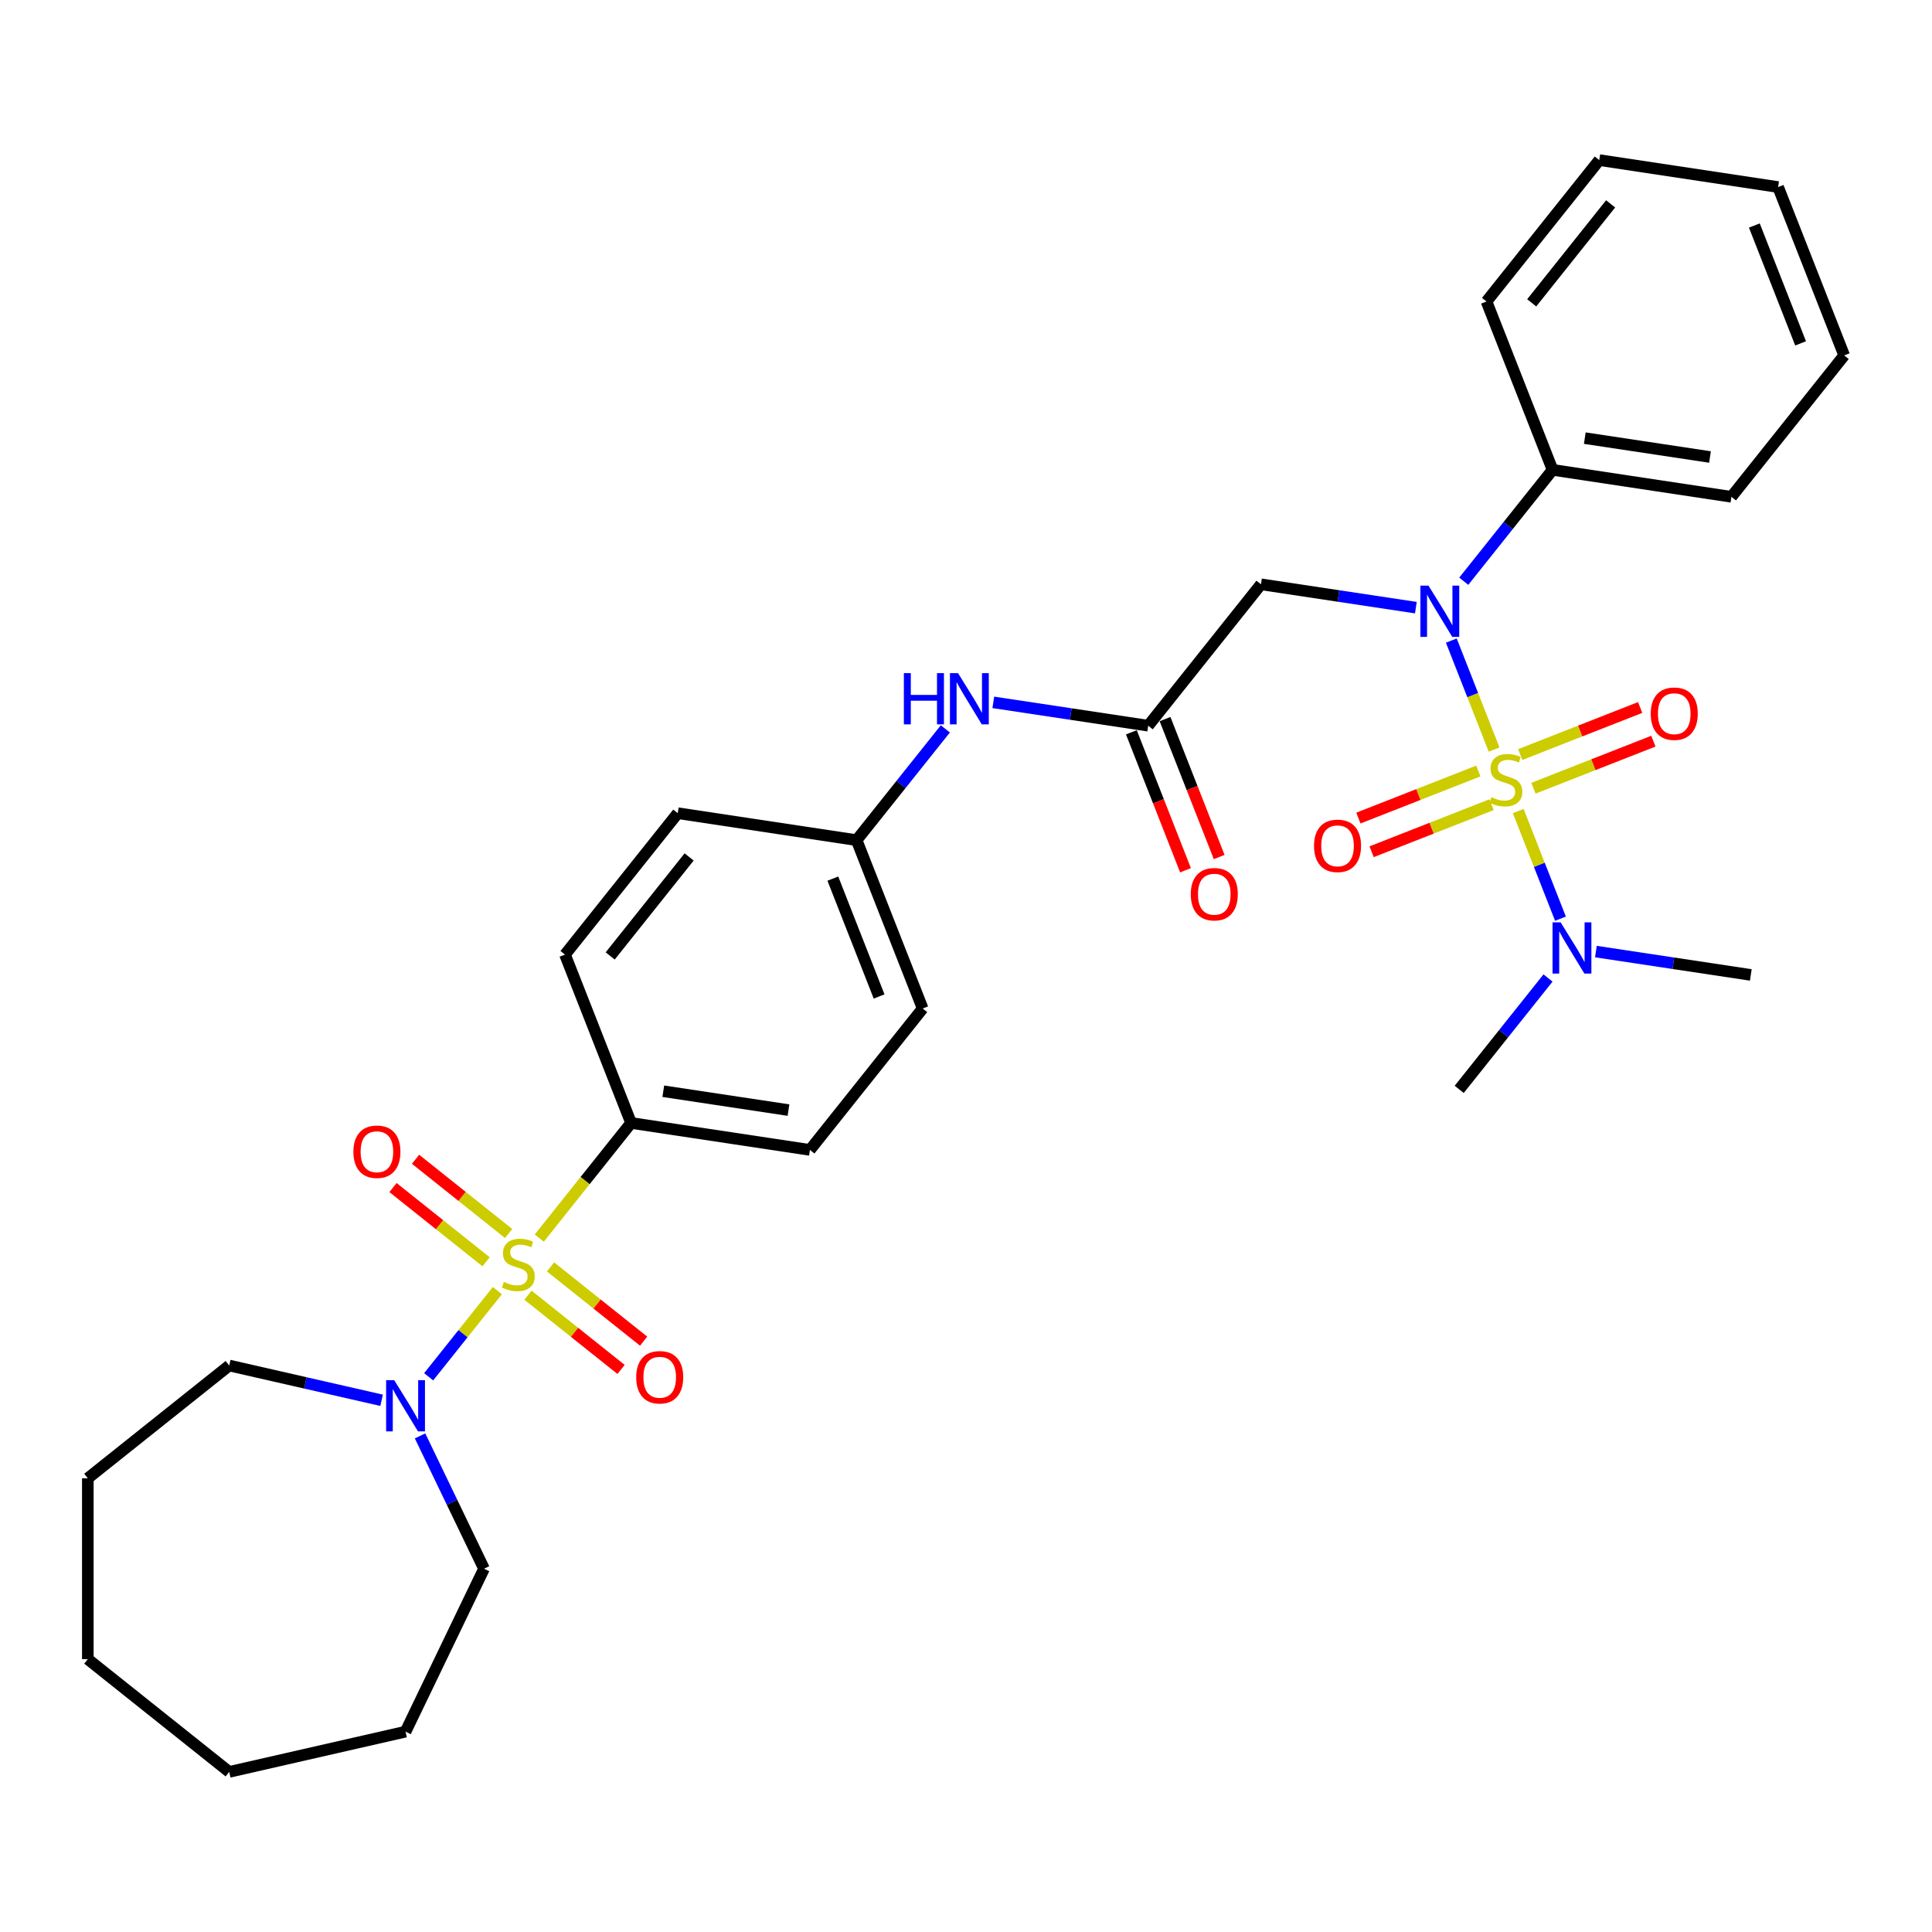 <?xml version='1.0' encoding='iso-8859-1'?>
<svg version='1.1' baseProfile='full'
              xmlns='http://www.w3.org/2000/svg'
                      xmlns:rdkit='http://www.rdkit.org/xml'
                      xmlns:xlink='http://www.w3.org/1999/xlink'
                  xml:space='preserve'
width='1000px' height='1000px' viewBox='0 0 1000 1000'>
<!-- END OF HEADER -->
<rect style='opacity:1.0;fill:#FFFFFF;stroke:none' width='1000' height='1000' x='0' y='0'> </rect>
<path class='bond-1' d='M 773.339,387.97 L 762.27,359.767' style='fill:none;fill-rule:evenodd;stroke:#CCCC00;stroke-width:6px;stroke-linecap:butt;stroke-linejoin:miter;stroke-opacity:1' />
<path class='bond-1' d='M 762.27,359.767 L 751.202,331.564' style='fill:none;fill-rule:evenodd;stroke:#0000FF;stroke-width:6px;stroke-linecap:butt;stroke-linejoin:miter;stroke-opacity:1' />
<path class='bond-5' d='M 785.831,419.798 L 796.764,447.655' style='fill:none;fill-rule:evenodd;stroke:#CCCC00;stroke-width:6px;stroke-linecap:butt;stroke-linejoin:miter;stroke-opacity:1' />
<path class='bond-5' d='M 796.764,447.655 L 807.697,475.511' style='fill:none;fill-rule:evenodd;stroke:#0000FF;stroke-width:6px;stroke-linecap:butt;stroke-linejoin:miter;stroke-opacity:1' />
<path class='bond-7' d='M 765.185,399.069 L 734.144,411.251' style='fill:none;fill-rule:evenodd;stroke:#CCCC00;stroke-width:6px;stroke-linecap:butt;stroke-linejoin:miter;stroke-opacity:1' />
<path class='bond-7' d='M 734.144,411.251 L 703.102,423.434' style='fill:none;fill-rule:evenodd;stroke:#FF0000;stroke-width:6px;stroke-linecap:butt;stroke-linejoin:miter;stroke-opacity:1' />
<path class='bond-7' d='M 772.025,416.497 L 740.984,428.68' style='fill:none;fill-rule:evenodd;stroke:#CCCC00;stroke-width:6px;stroke-linecap:butt;stroke-linejoin:miter;stroke-opacity:1' />
<path class='bond-7' d='M 740.984,428.68 L 709.943,440.863' style='fill:none;fill-rule:evenodd;stroke:#FF0000;stroke-width:6px;stroke-linecap:butt;stroke-linejoin:miter;stroke-opacity:1' />
<path class='bond-8' d='M 793.706,407.988 L 824.747,395.805' style='fill:none;fill-rule:evenodd;stroke:#CCCC00;stroke-width:6px;stroke-linecap:butt;stroke-linejoin:miter;stroke-opacity:1' />
<path class='bond-8' d='M 824.747,395.805 L 855.788,383.622' style='fill:none;fill-rule:evenodd;stroke:#FF0000;stroke-width:6px;stroke-linecap:butt;stroke-linejoin:miter;stroke-opacity:1' />
<path class='bond-8' d='M 786.866,390.559 L 817.907,378.377' style='fill:none;fill-rule:evenodd;stroke:#CCCC00;stroke-width:6px;stroke-linecap:butt;stroke-linejoin:miter;stroke-opacity:1' />
<path class='bond-8' d='M 817.907,378.377 L 848.948,366.194' style='fill:none;fill-rule:evenodd;stroke:#FF0000;stroke-width:6px;stroke-linecap:butt;stroke-linejoin:miter;stroke-opacity:1' />
<path class='bond-0' d='M 279.117,640.836 L 302.88,611.038' style='fill:none;fill-rule:evenodd;stroke:#CCCC00;stroke-width:6px;stroke-linecap:butt;stroke-linejoin:miter;stroke-opacity:1' />
<path class='bond-0' d='M 302.88,611.038 L 326.643,581.24' style='fill:none;fill-rule:evenodd;stroke:#000000;stroke-width:6px;stroke-linecap:butt;stroke-linejoin:miter;stroke-opacity:1' />
<path class='bond-2' d='M 257.436,668.023 L 239.653,690.322' style='fill:none;fill-rule:evenodd;stroke:#CCCC00;stroke-width:6px;stroke-linecap:butt;stroke-linejoin:miter;stroke-opacity:1' />
<path class='bond-2' d='M 239.653,690.322 L 221.87,712.622' style='fill:none;fill-rule:evenodd;stroke:#0000FF;stroke-width:6px;stroke-linecap:butt;stroke-linejoin:miter;stroke-opacity:1' />
<path class='bond-9' d='M 263.273,638.466 L 239.18,619.252' style='fill:none;fill-rule:evenodd;stroke:#CCCC00;stroke-width:6px;stroke-linecap:butt;stroke-linejoin:miter;stroke-opacity:1' />
<path class='bond-9' d='M 239.18,619.252 L 215.087,600.039' style='fill:none;fill-rule:evenodd;stroke:#FF0000;stroke-width:6px;stroke-linecap:butt;stroke-linejoin:miter;stroke-opacity:1' />
<path class='bond-9' d='M 251.6,653.103 L 227.507,633.89' style='fill:none;fill-rule:evenodd;stroke:#CCCC00;stroke-width:6px;stroke-linecap:butt;stroke-linejoin:miter;stroke-opacity:1' />
<path class='bond-9' d='M 227.507,633.89 L 203.414,614.677' style='fill:none;fill-rule:evenodd;stroke:#FF0000;stroke-width:6px;stroke-linecap:butt;stroke-linejoin:miter;stroke-opacity:1' />
<path class='bond-10' d='M 273.28,670.393 L 297.373,689.607' style='fill:none;fill-rule:evenodd;stroke:#CCCC00;stroke-width:6px;stroke-linecap:butt;stroke-linejoin:miter;stroke-opacity:1' />
<path class='bond-10' d='M 297.373,689.607 L 321.466,708.82' style='fill:none;fill-rule:evenodd;stroke:#FF0000;stroke-width:6px;stroke-linecap:butt;stroke-linejoin:miter;stroke-opacity:1' />
<path class='bond-10' d='M 284.954,655.755 L 309.047,674.969' style='fill:none;fill-rule:evenodd;stroke:#CCCC00;stroke-width:6px;stroke-linecap:butt;stroke-linejoin:miter;stroke-opacity:1' />
<path class='bond-10' d='M 309.047,674.969 L 333.139,694.182' style='fill:none;fill-rule:evenodd;stroke:#FF0000;stroke-width:6px;stroke-linecap:butt;stroke-linejoin:miter;stroke-opacity:1' />
<path class='bond-3' d='M 732.85,314.518 L 692.764,308.476' style='fill:none;fill-rule:evenodd;stroke:#0000FF;stroke-width:6px;stroke-linecap:butt;stroke-linejoin:miter;stroke-opacity:1' />
<path class='bond-3' d='M 692.764,308.476 L 652.677,302.434' style='fill:none;fill-rule:evenodd;stroke:#000000;stroke-width:6px;stroke-linecap:butt;stroke-linejoin:miter;stroke-opacity:1' />
<path class='bond-12' d='M 757.639,300.844 L 780.625,272.021' style='fill:none;fill-rule:evenodd;stroke:#0000FF;stroke-width:6px;stroke-linecap:butt;stroke-linejoin:miter;stroke-opacity:1' />
<path class='bond-12' d='M 780.625,272.021 L 803.611,243.197' style='fill:none;fill-rule:evenodd;stroke:#000000;stroke-width:6px;stroke-linecap:butt;stroke-linejoin:miter;stroke-opacity:1' />
<path class='bond-19' d='M 217.42,743.215 L 233.974,777.588' style='fill:none;fill-rule:evenodd;stroke:#0000FF;stroke-width:6px;stroke-linecap:butt;stroke-linejoin:miter;stroke-opacity:1' />
<path class='bond-19' d='M 233.974,777.588 L 250.527,811.961' style='fill:none;fill-rule:evenodd;stroke:#000000;stroke-width:6px;stroke-linecap:butt;stroke-linejoin:miter;stroke-opacity:1' />
<path class='bond-20' d='M 197.516,724.79 L 158.08,715.789' style='fill:none;fill-rule:evenodd;stroke:#0000FF;stroke-width:6px;stroke-linecap:butt;stroke-linejoin:miter;stroke-opacity:1' />
<path class='bond-20' d='M 158.08,715.789 L 118.644,706.788' style='fill:none;fill-rule:evenodd;stroke:#000000;stroke-width:6px;stroke-linecap:butt;stroke-linejoin:miter;stroke-opacity:1' />
<path class='bond-4' d='M 652.677,302.434 L 594.311,375.624' style='fill:none;fill-rule:evenodd;stroke:#000000;stroke-width:6px;stroke-linecap:butt;stroke-linejoin:miter;stroke-opacity:1' />
<path class='bond-11' d='M 594.311,375.624 L 554.224,369.582' style='fill:none;fill-rule:evenodd;stroke:#000000;stroke-width:6px;stroke-linecap:butt;stroke-linejoin:miter;stroke-opacity:1' />
<path class='bond-11' d='M 554.224,369.582 L 514.138,363.54' style='fill:none;fill-rule:evenodd;stroke:#0000FF;stroke-width:6px;stroke-linecap:butt;stroke-linejoin:miter;stroke-opacity:1' />
<path class='bond-13' d='M 585.597,379.044 L 599.607,414.742' style='fill:none;fill-rule:evenodd;stroke:#000000;stroke-width:6px;stroke-linecap:butt;stroke-linejoin:miter;stroke-opacity:1' />
<path class='bond-13' d='M 599.607,414.742 L 613.617,450.44' style='fill:none;fill-rule:evenodd;stroke:#FF0000;stroke-width:6px;stroke-linecap:butt;stroke-linejoin:miter;stroke-opacity:1' />
<path class='bond-13' d='M 603.025,372.204 L 617.035,407.902' style='fill:none;fill-rule:evenodd;stroke:#000000;stroke-width:6px;stroke-linecap:butt;stroke-linejoin:miter;stroke-opacity:1' />
<path class='bond-13' d='M 617.035,407.902 L 631.046,443.6' style='fill:none;fill-rule:evenodd;stroke:#FF0000;stroke-width:6px;stroke-linecap:butt;stroke-linejoin:miter;stroke-opacity:1' />
<path class='bond-21' d='M 801.252,506.212 L 778.265,535.036' style='fill:none;fill-rule:evenodd;stroke:#0000FF;stroke-width:6px;stroke-linecap:butt;stroke-linejoin:miter;stroke-opacity:1' />
<path class='bond-21' d='M 778.265,535.036 L 755.279,563.86' style='fill:none;fill-rule:evenodd;stroke:#000000;stroke-width:6px;stroke-linecap:butt;stroke-linejoin:miter;stroke-opacity:1' />
<path class='bond-22' d='M 826.04,492.538 L 866.127,498.58' style='fill:none;fill-rule:evenodd;stroke:#0000FF;stroke-width:6px;stroke-linecap:butt;stroke-linejoin:miter;stroke-opacity:1' />
<path class='bond-22' d='M 866.127,498.58 L 906.213,504.622' style='fill:none;fill-rule:evenodd;stroke:#000000;stroke-width:6px;stroke-linecap:butt;stroke-linejoin:miter;stroke-opacity:1' />
<path class='bond-6' d='M 326.643,581.24 L 419.211,595.192' style='fill:none;fill-rule:evenodd;stroke:#000000;stroke-width:6px;stroke-linecap:butt;stroke-linejoin:miter;stroke-opacity:1' />
<path class='bond-6' d='M 343.319,564.819 L 408.116,574.586' style='fill:none;fill-rule:evenodd;stroke:#000000;stroke-width:6px;stroke-linecap:butt;stroke-linejoin:miter;stroke-opacity:1' />
<path class='bond-33' d='M 326.643,581.24 L 292.443,494.098' style='fill:none;fill-rule:evenodd;stroke:#000000;stroke-width:6px;stroke-linecap:butt;stroke-linejoin:miter;stroke-opacity:1' />
<path class='bond-16' d='M 489.306,377.267 L 466.341,406.064' style='fill:none;fill-rule:evenodd;stroke:#0000FF;stroke-width:6px;stroke-linecap:butt;stroke-linejoin:miter;stroke-opacity:1' />
<path class='bond-16' d='M 466.341,406.064 L 443.377,434.861' style='fill:none;fill-rule:evenodd;stroke:#000000;stroke-width:6px;stroke-linecap:butt;stroke-linejoin:miter;stroke-opacity:1' />
<path class='bond-23' d='M 803.611,243.197 L 896.179,257.149' style='fill:none;fill-rule:evenodd;stroke:#000000;stroke-width:6px;stroke-linecap:butt;stroke-linejoin:miter;stroke-opacity:1' />
<path class='bond-23' d='M 820.287,226.776 L 885.084,236.543' style='fill:none;fill-rule:evenodd;stroke:#000000;stroke-width:6px;stroke-linecap:butt;stroke-linejoin:miter;stroke-opacity:1' />
<path class='bond-24' d='M 803.611,243.197 L 769.411,156.055' style='fill:none;fill-rule:evenodd;stroke:#000000;stroke-width:6px;stroke-linecap:butt;stroke-linejoin:miter;stroke-opacity:1' />
<path class='bond-14' d='M 419.211,595.192 L 477.577,522.003' style='fill:none;fill-rule:evenodd;stroke:#000000;stroke-width:6px;stroke-linecap:butt;stroke-linejoin:miter;stroke-opacity:1' />
<path class='bond-15' d='M 292.443,494.098 L 350.809,420.909' style='fill:none;fill-rule:evenodd;stroke:#000000;stroke-width:6px;stroke-linecap:butt;stroke-linejoin:miter;stroke-opacity:1' />
<path class='bond-15' d='M 315.836,494.793 L 356.692,443.56' style='fill:none;fill-rule:evenodd;stroke:#000000;stroke-width:6px;stroke-linecap:butt;stroke-linejoin:miter;stroke-opacity:1' />
<path class='bond-17' d='M 443.377,434.861 L 350.809,420.909' style='fill:none;fill-rule:evenodd;stroke:#000000;stroke-width:6px;stroke-linecap:butt;stroke-linejoin:miter;stroke-opacity:1' />
<path class='bond-18' d='M 443.377,434.861 L 477.577,522.003' style='fill:none;fill-rule:evenodd;stroke:#000000;stroke-width:6px;stroke-linecap:butt;stroke-linejoin:miter;stroke-opacity:1' />
<path class='bond-18' d='M 431.078,454.772 L 455.019,515.772' style='fill:none;fill-rule:evenodd;stroke:#000000;stroke-width:6px;stroke-linecap:butt;stroke-linejoin:miter;stroke-opacity:1' />
<path class='bond-26' d='M 250.527,811.961 L 209.91,896.304' style='fill:none;fill-rule:evenodd;stroke:#000000;stroke-width:6px;stroke-linecap:butt;stroke-linejoin:miter;stroke-opacity:1' />
<path class='bond-25' d='M 118.644,706.788 L 45.455,765.155' style='fill:none;fill-rule:evenodd;stroke:#000000;stroke-width:6px;stroke-linecap:butt;stroke-linejoin:miter;stroke-opacity:1' />
<path class='bond-27' d='M 896.179,257.149 L 954.545,183.96' style='fill:none;fill-rule:evenodd;stroke:#000000;stroke-width:6px;stroke-linecap:butt;stroke-linejoin:miter;stroke-opacity:1' />
<path class='bond-28' d='M 769.411,156.055 L 827.777,82.866' style='fill:none;fill-rule:evenodd;stroke:#000000;stroke-width:6px;stroke-linecap:butt;stroke-linejoin:miter;stroke-opacity:1' />
<path class='bond-28' d='M 792.804,156.75 L 833.66,105.517' style='fill:none;fill-rule:evenodd;stroke:#000000;stroke-width:6px;stroke-linecap:butt;stroke-linejoin:miter;stroke-opacity:1' />
<path class='bond-31' d='M 45.455,765.155 L 45.455,858.768' style='fill:none;fill-rule:evenodd;stroke:#000000;stroke-width:6px;stroke-linecap:butt;stroke-linejoin:miter;stroke-opacity:1' />
<path class='bond-30' d='M 209.91,896.304 L 118.644,917.134' style='fill:none;fill-rule:evenodd;stroke:#000000;stroke-width:6px;stroke-linecap:butt;stroke-linejoin:miter;stroke-opacity:1' />
<path class='bond-32' d='M 954.545,183.96 L 920.345,96.818' style='fill:none;fill-rule:evenodd;stroke:#000000;stroke-width:6px;stroke-linecap:butt;stroke-linejoin:miter;stroke-opacity:1' />
<path class='bond-32' d='M 931.987,177.729 L 908.047,116.729' style='fill:none;fill-rule:evenodd;stroke:#000000;stroke-width:6px;stroke-linecap:butt;stroke-linejoin:miter;stroke-opacity:1' />
<path class='bond-29' d='M 827.777,82.866 L 920.345,96.818' style='fill:none;fill-rule:evenodd;stroke:#000000;stroke-width:6px;stroke-linecap:butt;stroke-linejoin:miter;stroke-opacity:1' />
<path class='bond-34' d='M 118.644,917.134 L 45.455,858.768' style='fill:none;fill-rule:evenodd;stroke:#000000;stroke-width:6px;stroke-linecap:butt;stroke-linejoin:miter;stroke-opacity:1' />
<path  class='atom-0' d='M 771.956 412.627
Q 772.256 412.74, 773.492 413.264
Q 774.727 413.788, 776.075 414.125
Q 777.461 414.425, 778.809 414.425
Q 781.318 414.425, 782.778 413.227
Q 784.238 411.991, 784.238 409.856
Q 784.238 408.396, 783.489 407.497
Q 782.778 406.599, 781.655 406.112
Q 780.531 405.625, 778.659 405.063
Q 776.3 404.352, 774.877 403.678
Q 773.492 403.004, 772.481 401.581
Q 771.507 400.158, 771.507 397.762
Q 771.507 394.429, 773.754 392.37
Q 776.038 390.31, 780.531 390.31
Q 783.602 390.31, 787.084 391.77
L 786.223 394.654
Q 783.04 393.343, 780.644 393.343
Q 778.06 393.343, 776.637 394.429
Q 775.214 395.477, 775.252 397.312
Q 775.252 398.735, 775.963 399.596
Q 776.712 400.458, 777.76 400.944
Q 778.846 401.431, 780.644 401.993
Q 783.04 402.742, 784.463 403.491
Q 785.886 404.24, 786.897 405.775
Q 787.945 407.273, 787.945 409.856
Q 787.945 413.526, 785.474 415.511
Q 783.04 417.458, 778.959 417.458
Q 776.6 417.458, 774.802 416.934
Q 773.042 416.447, 770.945 415.586
L 771.956 412.627
' fill='#CCCC00'/>
<path  class='atom-1' d='M 260.788 663.529
Q 261.087 663.641, 262.323 664.165
Q 263.559 664.689, 264.907 665.026
Q 266.292 665.326, 267.64 665.326
Q 270.149 665.326, 271.609 664.128
Q 273.07 662.892, 273.07 660.758
Q 273.07 659.297, 272.321 658.399
Q 271.609 657.5, 270.486 657.013
Q 269.363 656.526, 267.49 655.965
Q 265.131 655.253, 263.708 654.579
Q 262.323 653.905, 261.312 652.482
Q 260.338 651.059, 260.338 648.663
Q 260.338 645.33, 262.585 643.271
Q 264.869 641.211, 269.363 641.211
Q 272.433 641.211, 275.915 642.672
L 275.054 645.555
Q 271.871 644.244, 269.475 644.244
Q 266.891 644.244, 265.468 645.33
Q 264.045 646.379, 264.083 648.214
Q 264.083 649.636, 264.794 650.498
Q 265.543 651.359, 266.592 651.846
Q 267.677 652.333, 269.475 652.894
Q 271.871 653.643, 273.294 654.392
Q 274.717 655.141, 275.728 656.676
Q 276.777 658.174, 276.777 660.758
Q 276.777 664.427, 274.305 666.412
Q 271.871 668.359, 267.79 668.359
Q 265.431 668.359, 263.633 667.835
Q 261.873 667.348, 259.777 666.487
L 260.788 663.529
' fill='#CCCC00'/>
<path  class='atom-2' d='M 739.385 303.131
L 748.072 317.173
Q 748.933 318.558, 750.319 321.067
Q 751.704 323.576, 751.779 323.726
L 751.779 303.131
L 755.299 303.131
L 755.299 329.642
L 751.667 329.642
L 742.343 314.289
Q 741.257 312.492, 740.096 310.433
Q 738.973 308.373, 738.636 307.737
L 738.636 329.642
L 735.191 329.642
L 735.191 303.131
L 739.385 303.131
' fill='#0000FF'/>
<path  class='atom-3' d='M 204.05 714.363
L 212.737 728.405
Q 213.598 729.791, 214.984 732.3
Q 216.369 734.808, 216.444 734.958
L 216.444 714.363
L 219.964 714.363
L 219.964 740.875
L 216.332 740.875
L 207.008 725.522
Q 205.922 723.725, 204.761 721.665
Q 203.638 719.606, 203.301 718.969
L 203.301 740.875
L 199.856 740.875
L 199.856 714.363
L 204.05 714.363
' fill='#0000FF'/>
<path  class='atom-6' d='M 807.786 477.414
L 816.473 491.456
Q 817.334 492.842, 818.72 495.351
Q 820.105 497.859, 820.18 498.009
L 820.18 477.414
L 823.7 477.414
L 823.7 503.926
L 820.068 503.926
L 810.744 488.573
Q 809.658 486.776, 808.497 484.716
Q 807.374 482.657, 807.037 482.02
L 807.037 503.926
L 803.592 503.926
L 803.592 477.414
L 807.786 477.414
' fill='#0000FF'/>
<path  class='atom-8' d='M 680.134 437.804
Q 680.134 431.438, 683.279 427.881
Q 686.425 424.323, 692.304 424.323
Q 698.182 424.323, 701.328 427.881
Q 704.473 431.438, 704.473 437.804
Q 704.473 444.244, 701.29 447.914
Q 698.108 451.546, 692.304 451.546
Q 686.462 451.546, 683.279 447.914
Q 680.134 444.282, 680.134 437.804
M 692.304 448.55
Q 696.348 448.55, 698.519 445.854
Q 700.729 443.121, 700.729 437.804
Q 700.729 432.599, 698.519 429.978
Q 696.348 427.319, 692.304 427.319
Q 688.259 427.319, 686.05 429.94
Q 683.878 432.561, 683.878 437.804
Q 683.878 443.158, 686.05 445.854
Q 688.259 448.55, 692.304 448.55
' fill='#FF0000'/>
<path  class='atom-9' d='M 854.417 369.402
Q 854.417 363.037, 857.563 359.479
Q 860.708 355.922, 866.587 355.922
Q 872.466 355.922, 875.611 359.479
Q 878.757 363.037, 878.757 369.402
Q 878.757 375.843, 875.574 379.513
Q 872.391 383.145, 866.587 383.145
Q 860.746 383.145, 857.563 379.513
Q 854.417 375.88, 854.417 369.402
M 866.587 380.149
Q 870.631 380.149, 872.803 377.453
Q 875.012 374.72, 875.012 369.402
Q 875.012 364.198, 872.803 361.576
Q 870.631 358.918, 866.587 358.918
Q 862.543 358.918, 860.334 361.539
Q 858.162 364.16, 858.162 369.402
Q 858.162 374.757, 860.334 377.453
Q 862.543 380.149, 866.587 380.149
' fill='#FF0000'/>
<path  class='atom-10' d='M 182.917 596.138
Q 182.917 589.772, 186.063 586.215
Q 189.208 582.657, 195.087 582.657
Q 200.966 582.657, 204.111 586.215
Q 207.257 589.772, 207.257 596.138
Q 207.257 602.578, 204.074 606.248
Q 200.891 609.88, 195.087 609.88
Q 189.246 609.88, 186.063 606.248
Q 182.917 602.616, 182.917 596.138
M 195.087 606.884
Q 199.131 606.884, 201.303 604.188
Q 203.512 601.455, 203.512 596.138
Q 203.512 590.933, 201.303 588.312
Q 199.131 585.653, 195.087 585.653
Q 191.043 585.653, 188.834 588.274
Q 186.662 590.895, 186.662 596.138
Q 186.662 601.492, 188.834 604.188
Q 191.043 606.884, 195.087 606.884
' fill='#FF0000'/>
<path  class='atom-11' d='M 329.296 712.871
Q 329.296 706.505, 332.442 702.948
Q 335.587 699.391, 341.466 699.391
Q 347.345 699.391, 350.49 702.948
Q 353.636 706.505, 353.636 712.871
Q 353.636 719.312, 350.453 722.981
Q 347.27 726.613, 341.466 726.613
Q 335.625 726.613, 332.442 722.981
Q 329.296 719.349, 329.296 712.871
M 341.466 723.618
Q 345.51 723.618, 347.682 720.922
Q 349.891 718.188, 349.891 712.871
Q 349.891 707.666, 347.682 705.045
Q 345.51 702.386, 341.466 702.386
Q 337.422 702.386, 335.213 705.008
Q 333.041 707.629, 333.041 712.871
Q 333.041 718.226, 335.213 720.922
Q 337.422 723.618, 341.466 723.618
' fill='#FF0000'/>
<path  class='atom-12' d='M 467.837 348.416
L 471.432 348.416
L 471.432 359.687
L 484.987 359.687
L 484.987 348.416
L 488.581 348.416
L 488.581 374.927
L 484.987 374.927
L 484.987 362.682
L 471.432 362.682
L 471.432 374.927
L 467.837 374.927
L 467.837 348.416
' fill='#0000FF'/>
<path  class='atom-12' d='M 495.883 348.416
L 504.57 362.458
Q 505.432 363.843, 506.817 366.352
Q 508.203 368.861, 508.278 369.011
L 508.278 348.416
L 511.797 348.416
L 511.797 374.927
L 508.165 374.927
L 498.841 359.574
Q 497.755 357.777, 496.595 355.718
Q 495.471 353.658, 495.134 353.022
L 495.134 374.927
L 491.689 374.927
L 491.689 348.416
L 495.883 348.416
' fill='#0000FF'/>
<path  class='atom-14' d='M 616.342 462.84
Q 616.342 456.475, 619.487 452.917
Q 622.632 449.36, 628.511 449.36
Q 634.39 449.36, 637.536 452.917
Q 640.681 456.475, 640.681 462.84
Q 640.681 469.281, 637.498 472.951
Q 634.315 476.583, 628.511 476.583
Q 622.67 476.583, 619.487 472.951
Q 616.342 469.318, 616.342 462.84
M 628.511 473.587
Q 632.555 473.587, 634.727 470.891
Q 636.937 468.158, 636.937 462.84
Q 636.937 457.635, 634.727 455.014
Q 632.555 452.356, 628.511 452.356
Q 624.467 452.356, 622.258 454.977
Q 620.086 457.598, 620.086 462.84
Q 620.086 468.195, 622.258 470.891
Q 624.467 473.587, 628.511 473.587
' fill='#FF0000'/>
</svg>
